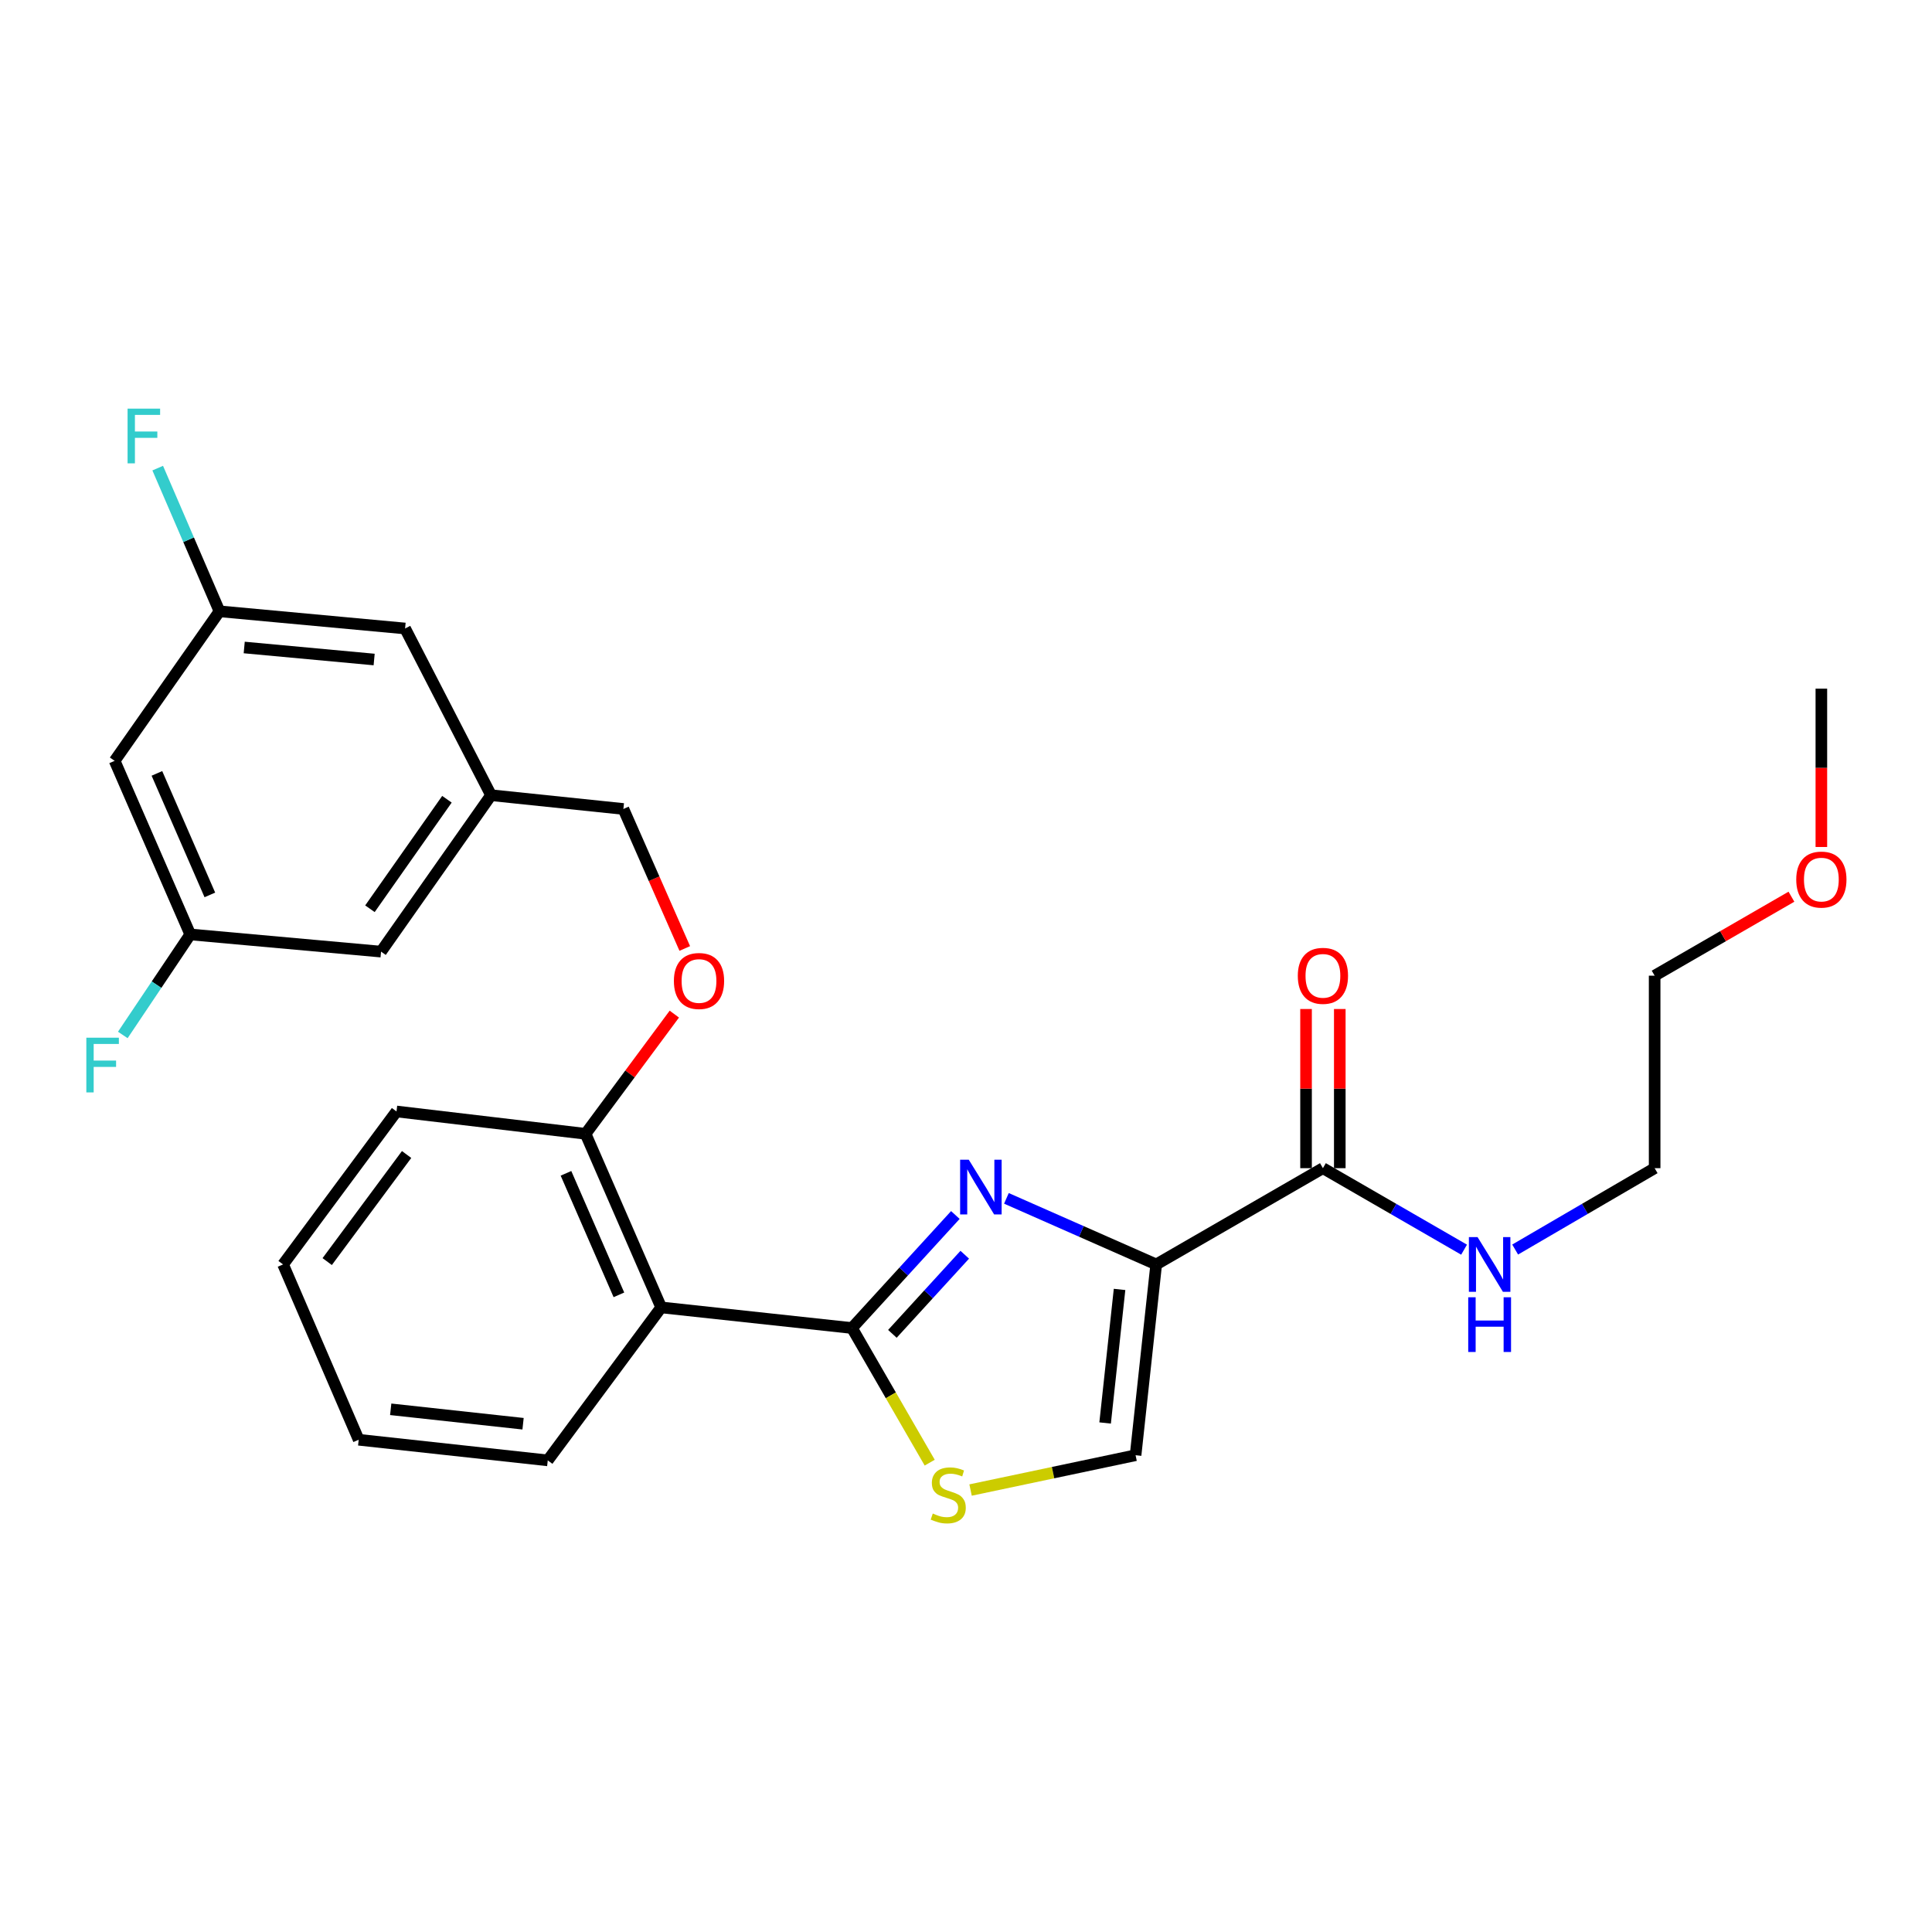 <?xml version='1.0' encoding='iso-8859-1'?>
<svg version='1.1' baseProfile='full'
              xmlns='http://www.w3.org/2000/svg'
                      xmlns:rdkit='http://www.rdkit.org/xml'
                      xmlns:xlink='http://www.w3.org/1999/xlink'
                  xml:space='preserve'
width='1000px' height='1000px' viewBox='0 0 1000 1000'>
<!-- END OF HEADER -->
<rect style='opacity:1.0;fill:#FFFFFF;stroke:none' width='1000' height='1000' x='0' y='0'> </rect>
<path class='bond-0' d='M 856.441,505.01 L 856.441,604.646' style='fill:none;fill-rule:evenodd;stroke:#000000;stroke-width:6px;stroke-linecap:butt;stroke-linejoin:miter;stroke-opacity:1' />
<path class='bond-1' d='M 856.441,505.01 L 891.841,484.571' style='fill:none;fill-rule:evenodd;stroke:#000000;stroke-width:6px;stroke-linecap:butt;stroke-linejoin:miter;stroke-opacity:1' />
<path class='bond-1' d='M 891.841,484.571 L 927.242,464.132' style='fill:none;fill-rule:evenodd;stroke:#FF0000;stroke-width:6px;stroke-linecap:butt;stroke-linejoin:miter;stroke-opacity:1' />
<path class='bond-2' d='M 684.74,604.646 L 721.27,625.738' style='fill:none;fill-rule:evenodd;stroke:#000000;stroke-width:6px;stroke-linecap:butt;stroke-linejoin:miter;stroke-opacity:1' />
<path class='bond-2' d='M 721.27,625.738 L 757.801,646.829' style='fill:none;fill-rule:evenodd;stroke:#0000FF;stroke-width:6px;stroke-linecap:butt;stroke-linejoin:miter;stroke-opacity:1' />
<path class='bond-3' d='M 693.474,604.646 L 693.474,563.454' style='fill:none;fill-rule:evenodd;stroke:#000000;stroke-width:6px;stroke-linecap:butt;stroke-linejoin:miter;stroke-opacity:1' />
<path class='bond-3' d='M 693.474,563.454 L 693.474,522.261' style='fill:none;fill-rule:evenodd;stroke:#FF0000;stroke-width:6px;stroke-linecap:butt;stroke-linejoin:miter;stroke-opacity:1' />
<path class='bond-3' d='M 676.006,604.646 L 676.006,563.454' style='fill:none;fill-rule:evenodd;stroke:#000000;stroke-width:6px;stroke-linecap:butt;stroke-linejoin:miter;stroke-opacity:1' />
<path class='bond-3' d='M 676.006,563.454 L 676.006,522.261' style='fill:none;fill-rule:evenodd;stroke:#FF0000;stroke-width:6px;stroke-linecap:butt;stroke-linejoin:miter;stroke-opacity:1' />
<path class='bond-4' d='M 684.74,604.646 L 598.448,654.469' style='fill:none;fill-rule:evenodd;stroke:#000000;stroke-width:6px;stroke-linecap:butt;stroke-linejoin:miter;stroke-opacity:1' />
<path class='bond-5' d='M 784.244,646.762 L 820.342,625.704' style='fill:none;fill-rule:evenodd;stroke:#0000FF;stroke-width:6px;stroke-linecap:butt;stroke-linejoin:miter;stroke-opacity:1' />
<path class='bond-5' d='M 820.342,625.704 L 856.441,604.646' style='fill:none;fill-rule:evenodd;stroke:#000000;stroke-width:6px;stroke-linecap:butt;stroke-linejoin:miter;stroke-opacity:1' />
<path class='bond-6' d='M 440.983,687.386 L 461.099,722.227' style='fill:none;fill-rule:evenodd;stroke:#000000;stroke-width:6px;stroke-linecap:butt;stroke-linejoin:miter;stroke-opacity:1' />
<path class='bond-6' d='M 461.099,722.227 L 481.215,757.067' style='fill:none;fill-rule:evenodd;stroke:#CCCC00;stroke-width:6px;stroke-linecap:butt;stroke-linejoin:miter;stroke-opacity:1' />
<path class='bond-7' d='M 440.983,687.386 L 467.736,658.135' style='fill:none;fill-rule:evenodd;stroke:#000000;stroke-width:6px;stroke-linecap:butt;stroke-linejoin:miter;stroke-opacity:1' />
<path class='bond-7' d='M 467.736,658.135 L 494.49,628.883' style='fill:none;fill-rule:evenodd;stroke:#0000FF;stroke-width:6px;stroke-linecap:butt;stroke-linejoin:miter;stroke-opacity:1' />
<path class='bond-7' d='M 461.899,690.4 L 480.626,669.924' style='fill:none;fill-rule:evenodd;stroke:#000000;stroke-width:6px;stroke-linecap:butt;stroke-linejoin:miter;stroke-opacity:1' />
<path class='bond-7' d='M 480.626,669.924 L 499.354,649.447' style='fill:none;fill-rule:evenodd;stroke:#0000FF;stroke-width:6px;stroke-linecap:butt;stroke-linejoin:miter;stroke-opacity:1' />
<path class='bond-8' d='M 440.983,687.386 L 342.231,676.711' style='fill:none;fill-rule:evenodd;stroke:#000000;stroke-width:6px;stroke-linecap:butt;stroke-linejoin:miter;stroke-opacity:1' />
<path class='bond-9' d='M 502.363,771.24 L 545.068,762.231' style='fill:none;fill-rule:evenodd;stroke:#CCCC00;stroke-width:6px;stroke-linecap:butt;stroke-linejoin:miter;stroke-opacity:1' />
<path class='bond-9' d='M 545.068,762.231 L 587.773,753.221' style='fill:none;fill-rule:evenodd;stroke:#000000;stroke-width:6px;stroke-linecap:butt;stroke-linejoin:miter;stroke-opacity:1' />
<path class='bond-10' d='M 587.773,753.221 L 598.448,654.469' style='fill:none;fill-rule:evenodd;stroke:#000000;stroke-width:6px;stroke-linecap:butt;stroke-linejoin:miter;stroke-opacity:1' />
<path class='bond-10' d='M 572.007,736.531 L 579.479,667.404' style='fill:none;fill-rule:evenodd;stroke:#000000;stroke-width:6px;stroke-linecap:butt;stroke-linejoin:miter;stroke-opacity:1' />
<path class='bond-11' d='M 598.448,654.469 L 559.684,637.369' style='fill:none;fill-rule:evenodd;stroke:#000000;stroke-width:6px;stroke-linecap:butt;stroke-linejoin:miter;stroke-opacity:1' />
<path class='bond-11' d='M 559.684,637.369 L 520.921,620.269' style='fill:none;fill-rule:evenodd;stroke:#0000FF;stroke-width:6px;stroke-linecap:butt;stroke-linejoin:miter;stroke-opacity:1' />
<path class='bond-12' d='M 59.336,393.807 L 98.474,483.661' style='fill:none;fill-rule:evenodd;stroke:#000000;stroke-width:6px;stroke-linecap:butt;stroke-linejoin:miter;stroke-opacity:1' />
<path class='bond-12' d='M 81.221,400.309 L 108.618,463.207' style='fill:none;fill-rule:evenodd;stroke:#000000;stroke-width:6px;stroke-linecap:butt;stroke-linejoin:miter;stroke-opacity:1' />
<path class='bond-13' d='M 59.336,393.807 L 113.603,316.414' style='fill:none;fill-rule:evenodd;stroke:#000000;stroke-width:6px;stroke-linecap:butt;stroke-linejoin:miter;stroke-opacity:1' />
<path class='bond-14' d='M 349.032,524.903 L 326.062,555.881' style='fill:none;fill-rule:evenodd;stroke:#FF0000;stroke-width:6px;stroke-linecap:butt;stroke-linejoin:miter;stroke-opacity:1' />
<path class='bond-14' d='M 326.062,555.881 L 303.092,586.858' style='fill:none;fill-rule:evenodd;stroke:#000000;stroke-width:6px;stroke-linecap:butt;stroke-linejoin:miter;stroke-opacity:1' />
<path class='bond-15' d='M 354.435,490.929 L 338.551,454.824' style='fill:none;fill-rule:evenodd;stroke:#FF0000;stroke-width:6px;stroke-linecap:butt;stroke-linejoin:miter;stroke-opacity:1' />
<path class='bond-15' d='M 338.551,454.824 L 322.666,418.718' style='fill:none;fill-rule:evenodd;stroke:#000000;stroke-width:6px;stroke-linecap:butt;stroke-linejoin:miter;stroke-opacity:1' />
<path class='bond-16' d='M 98.474,483.661 L 197.227,492.56' style='fill:none;fill-rule:evenodd;stroke:#000000;stroke-width:6px;stroke-linecap:butt;stroke-linejoin:miter;stroke-opacity:1' />
<path class='bond-17' d='M 98.474,483.661 L 81.018,509.675' style='fill:none;fill-rule:evenodd;stroke:#000000;stroke-width:6px;stroke-linecap:butt;stroke-linejoin:miter;stroke-opacity:1' />
<path class='bond-17' d='M 81.018,509.675 L 63.561,535.69' style='fill:none;fill-rule:evenodd;stroke:#33CCCC;stroke-width:6px;stroke-linecap:butt;stroke-linejoin:miter;stroke-opacity:1' />
<path class='bond-18' d='M 205.233,575.29 L 146.521,654.469' style='fill:none;fill-rule:evenodd;stroke:#000000;stroke-width:6px;stroke-linecap:butt;stroke-linejoin:miter;stroke-opacity:1' />
<path class='bond-18' d='M 210.457,597.571 L 169.359,652.996' style='fill:none;fill-rule:evenodd;stroke:#000000;stroke-width:6px;stroke-linecap:butt;stroke-linejoin:miter;stroke-opacity:1' />
<path class='bond-19' d='M 205.233,575.29 L 303.092,586.858' style='fill:none;fill-rule:evenodd;stroke:#000000;stroke-width:6px;stroke-linecap:butt;stroke-linejoin:miter;stroke-opacity:1' />
<path class='bond-20' d='M 146.521,654.469 L 185.659,745.215' style='fill:none;fill-rule:evenodd;stroke:#000000;stroke-width:6px;stroke-linecap:butt;stroke-linejoin:miter;stroke-opacity:1' />
<path class='bond-21' d='M 185.659,745.215 L 283.519,755.89' style='fill:none;fill-rule:evenodd;stroke:#000000;stroke-width:6px;stroke-linecap:butt;stroke-linejoin:miter;stroke-opacity:1' />
<path class='bond-21' d='M 202.232,729.451 L 270.734,736.924' style='fill:none;fill-rule:evenodd;stroke:#000000;stroke-width:6px;stroke-linecap:butt;stroke-linejoin:miter;stroke-opacity:1' />
<path class='bond-22' d='M 283.519,755.89 L 342.231,676.711' style='fill:none;fill-rule:evenodd;stroke:#000000;stroke-width:6px;stroke-linecap:butt;stroke-linejoin:miter;stroke-opacity:1' />
<path class='bond-23' d='M 342.231,676.711 L 303.092,586.858' style='fill:none;fill-rule:evenodd;stroke:#000000;stroke-width:6px;stroke-linecap:butt;stroke-linejoin:miter;stroke-opacity:1' />
<path class='bond-23' d='M 320.345,670.209 L 292.948,607.311' style='fill:none;fill-rule:evenodd;stroke:#000000;stroke-width:6px;stroke-linecap:butt;stroke-linejoin:miter;stroke-opacity:1' />
<path class='bond-24' d='M 113.603,316.414 L 209.677,325.303' style='fill:none;fill-rule:evenodd;stroke:#000000;stroke-width:6px;stroke-linecap:butt;stroke-linejoin:miter;stroke-opacity:1' />
<path class='bond-24' d='M 126.405,335.141 L 193.657,341.364' style='fill:none;fill-rule:evenodd;stroke:#000000;stroke-width:6px;stroke-linecap:butt;stroke-linejoin:miter;stroke-opacity:1' />
<path class='bond-25' d='M 113.603,316.414 L 97.617,279.356' style='fill:none;fill-rule:evenodd;stroke:#000000;stroke-width:6px;stroke-linecap:butt;stroke-linejoin:miter;stroke-opacity:1' />
<path class='bond-25' d='M 97.617,279.356 L 81.63,242.298' style='fill:none;fill-rule:evenodd;stroke:#33CCCC;stroke-width:6px;stroke-linecap:butt;stroke-linejoin:miter;stroke-opacity:1' />
<path class='bond-26' d='M 254.163,411.595 L 209.677,325.303' style='fill:none;fill-rule:evenodd;stroke:#000000;stroke-width:6px;stroke-linecap:butt;stroke-linejoin:miter;stroke-opacity:1' />
<path class='bond-27' d='M 254.163,411.595 L 322.666,418.718' style='fill:none;fill-rule:evenodd;stroke:#000000;stroke-width:6px;stroke-linecap:butt;stroke-linejoin:miter;stroke-opacity:1' />
<path class='bond-28' d='M 254.163,411.595 L 197.227,492.56' style='fill:none;fill-rule:evenodd;stroke:#000000;stroke-width:6px;stroke-linecap:butt;stroke-linejoin:miter;stroke-opacity:1' />
<path class='bond-28' d='M 231.333,413.692 L 191.478,470.367' style='fill:none;fill-rule:evenodd;stroke:#000000;stroke-width:6px;stroke-linecap:butt;stroke-linejoin:miter;stroke-opacity:1' />
<path class='bond-29' d='M 942.733,438.399 L 942.733,397.422' style='fill:none;fill-rule:evenodd;stroke:#FF0000;stroke-width:6px;stroke-linecap:butt;stroke-linejoin:miter;stroke-opacity:1' />
<path class='bond-29' d='M 942.733,397.422 L 942.733,356.445' style='fill:none;fill-rule:evenodd;stroke:#000000;stroke-width:6px;stroke-linecap:butt;stroke-linejoin:miter;stroke-opacity:1' />
<path  class='atom-2' d='M 764.772 640.309
L 774.052 655.309
Q 774.972 656.789, 776.452 659.469
Q 777.932 662.149, 778.012 662.309
L 778.012 640.309
L 781.772 640.309
L 781.772 668.629
L 777.892 668.629
L 767.932 652.229
Q 766.772 650.309, 765.532 648.109
Q 764.332 645.909, 763.972 645.229
L 763.972 668.629
L 760.292 668.629
L 760.292 640.309
L 764.772 640.309
' fill='#0000FF'/>
<path  class='atom-2' d='M 759.952 671.461
L 763.792 671.461
L 763.792 683.501
L 778.272 683.501
L 778.272 671.461
L 782.112 671.461
L 782.112 699.781
L 778.272 699.781
L 778.272 686.701
L 763.792 686.701
L 763.792 699.781
L 759.952 699.781
L 759.952 671.461
' fill='#0000FF'/>
<path  class='atom-3' d='M 671.74 505.09
Q 671.74 498.29, 675.1 494.49
Q 678.46 490.69, 684.74 490.69
Q 691.02 490.69, 694.38 494.49
Q 697.74 498.29, 697.74 505.09
Q 697.74 511.97, 694.34 515.89
Q 690.94 519.77, 684.74 519.77
Q 678.5 519.77, 675.1 515.89
Q 671.74 512.01, 671.74 505.09
M 684.74 516.57
Q 689.06 516.57, 691.38 513.69
Q 693.74 510.77, 693.74 505.09
Q 693.74 499.53, 691.38 496.73
Q 689.06 493.89, 684.74 493.89
Q 680.42 493.89, 678.06 496.69
Q 675.74 499.49, 675.74 505.09
Q 675.74 510.81, 678.06 513.69
Q 680.42 516.57, 684.74 516.57
' fill='#FF0000'/>
<path  class='atom-6' d='M 482.806 783.398
Q 483.126 783.518, 484.446 784.078
Q 485.766 784.638, 487.206 784.998
Q 488.686 785.318, 490.126 785.318
Q 492.806 785.318, 494.366 784.038
Q 495.926 782.718, 495.926 780.438
Q 495.926 778.878, 495.126 777.918
Q 494.366 776.958, 493.166 776.438
Q 491.966 775.918, 489.966 775.318
Q 487.446 774.558, 485.926 773.838
Q 484.446 773.118, 483.366 771.598
Q 482.326 770.078, 482.326 767.518
Q 482.326 763.958, 484.726 761.758
Q 487.166 759.558, 491.966 759.558
Q 495.246 759.558, 498.966 761.118
L 498.046 764.198
Q 494.646 762.798, 492.086 762.798
Q 489.326 762.798, 487.806 763.958
Q 486.286 765.078, 486.326 767.038
Q 486.326 768.558, 487.086 769.478
Q 487.886 770.398, 489.006 770.918
Q 490.166 771.438, 492.086 772.038
Q 494.646 772.838, 496.166 773.638
Q 497.686 774.438, 498.766 776.078
Q 499.886 777.678, 499.886 780.438
Q 499.886 784.358, 497.246 786.478
Q 494.646 788.558, 490.286 788.558
Q 487.766 788.558, 485.846 787.998
Q 483.966 787.478, 481.726 786.558
L 482.806 783.398
' fill='#CCCC00'/>
<path  class='atom-9' d='M 501.441 600.278
L 510.721 615.278
Q 511.641 616.758, 513.121 619.438
Q 514.601 622.118, 514.681 622.278
L 514.681 600.278
L 518.441 600.278
L 518.441 628.598
L 514.561 628.598
L 504.601 612.198
Q 503.441 610.278, 502.201 608.078
Q 501.001 605.878, 500.641 605.198
L 500.641 628.598
L 496.961 628.598
L 496.961 600.278
L 501.441 600.278
' fill='#0000FF'/>
<path  class='atom-11' d='M 348.804 507.759
Q 348.804 500.959, 352.164 497.159
Q 355.524 493.359, 361.804 493.359
Q 368.084 493.359, 371.444 497.159
Q 374.804 500.959, 374.804 507.759
Q 374.804 514.639, 371.404 518.559
Q 368.004 522.439, 361.804 522.439
Q 355.564 522.439, 352.164 518.559
Q 348.804 514.679, 348.804 507.759
M 361.804 519.239
Q 366.124 519.239, 368.444 516.359
Q 370.804 513.439, 370.804 507.759
Q 370.804 502.199, 368.444 499.399
Q 366.124 496.559, 361.804 496.559
Q 357.484 496.559, 355.124 499.359
Q 352.804 502.159, 352.804 507.759
Q 352.804 513.479, 355.124 516.359
Q 357.484 519.239, 361.804 519.239
' fill='#FF0000'/>
<path  class='atom-23' d='M 66.035 211.508
L 82.876 211.508
L 82.876 214.748
L 69.835 214.748
L 69.835 223.348
L 81.436 223.348
L 81.436 226.628
L 69.835 226.628
L 69.835 239.828
L 66.035 239.828
L 66.035 211.508
' fill='#33CCCC'/>
<path  class='atom-24' d='M 44.686 537.111
L 61.526 537.111
L 61.526 540.351
L 48.486 540.351
L 48.486 548.951
L 60.086 548.951
L 60.086 552.231
L 48.486 552.231
L 48.486 565.431
L 44.686 565.431
L 44.686 537.111
' fill='#33CCCC'/>
<path  class='atom-26' d='M 929.733 455.268
Q 929.733 448.468, 933.093 444.668
Q 936.453 440.868, 942.733 440.868
Q 949.013 440.868, 952.373 444.668
Q 955.733 448.468, 955.733 455.268
Q 955.733 462.148, 952.333 466.068
Q 948.933 469.948, 942.733 469.948
Q 936.493 469.948, 933.093 466.068
Q 929.733 462.188, 929.733 455.268
M 942.733 466.748
Q 947.053 466.748, 949.373 463.868
Q 951.733 460.948, 951.733 455.268
Q 951.733 449.708, 949.373 446.908
Q 947.053 444.068, 942.733 444.068
Q 938.413 444.068, 936.053 446.868
Q 933.733 449.668, 933.733 455.268
Q 933.733 460.988, 936.053 463.868
Q 938.413 466.748, 942.733 466.748
' fill='#FF0000'/>
</svg>
